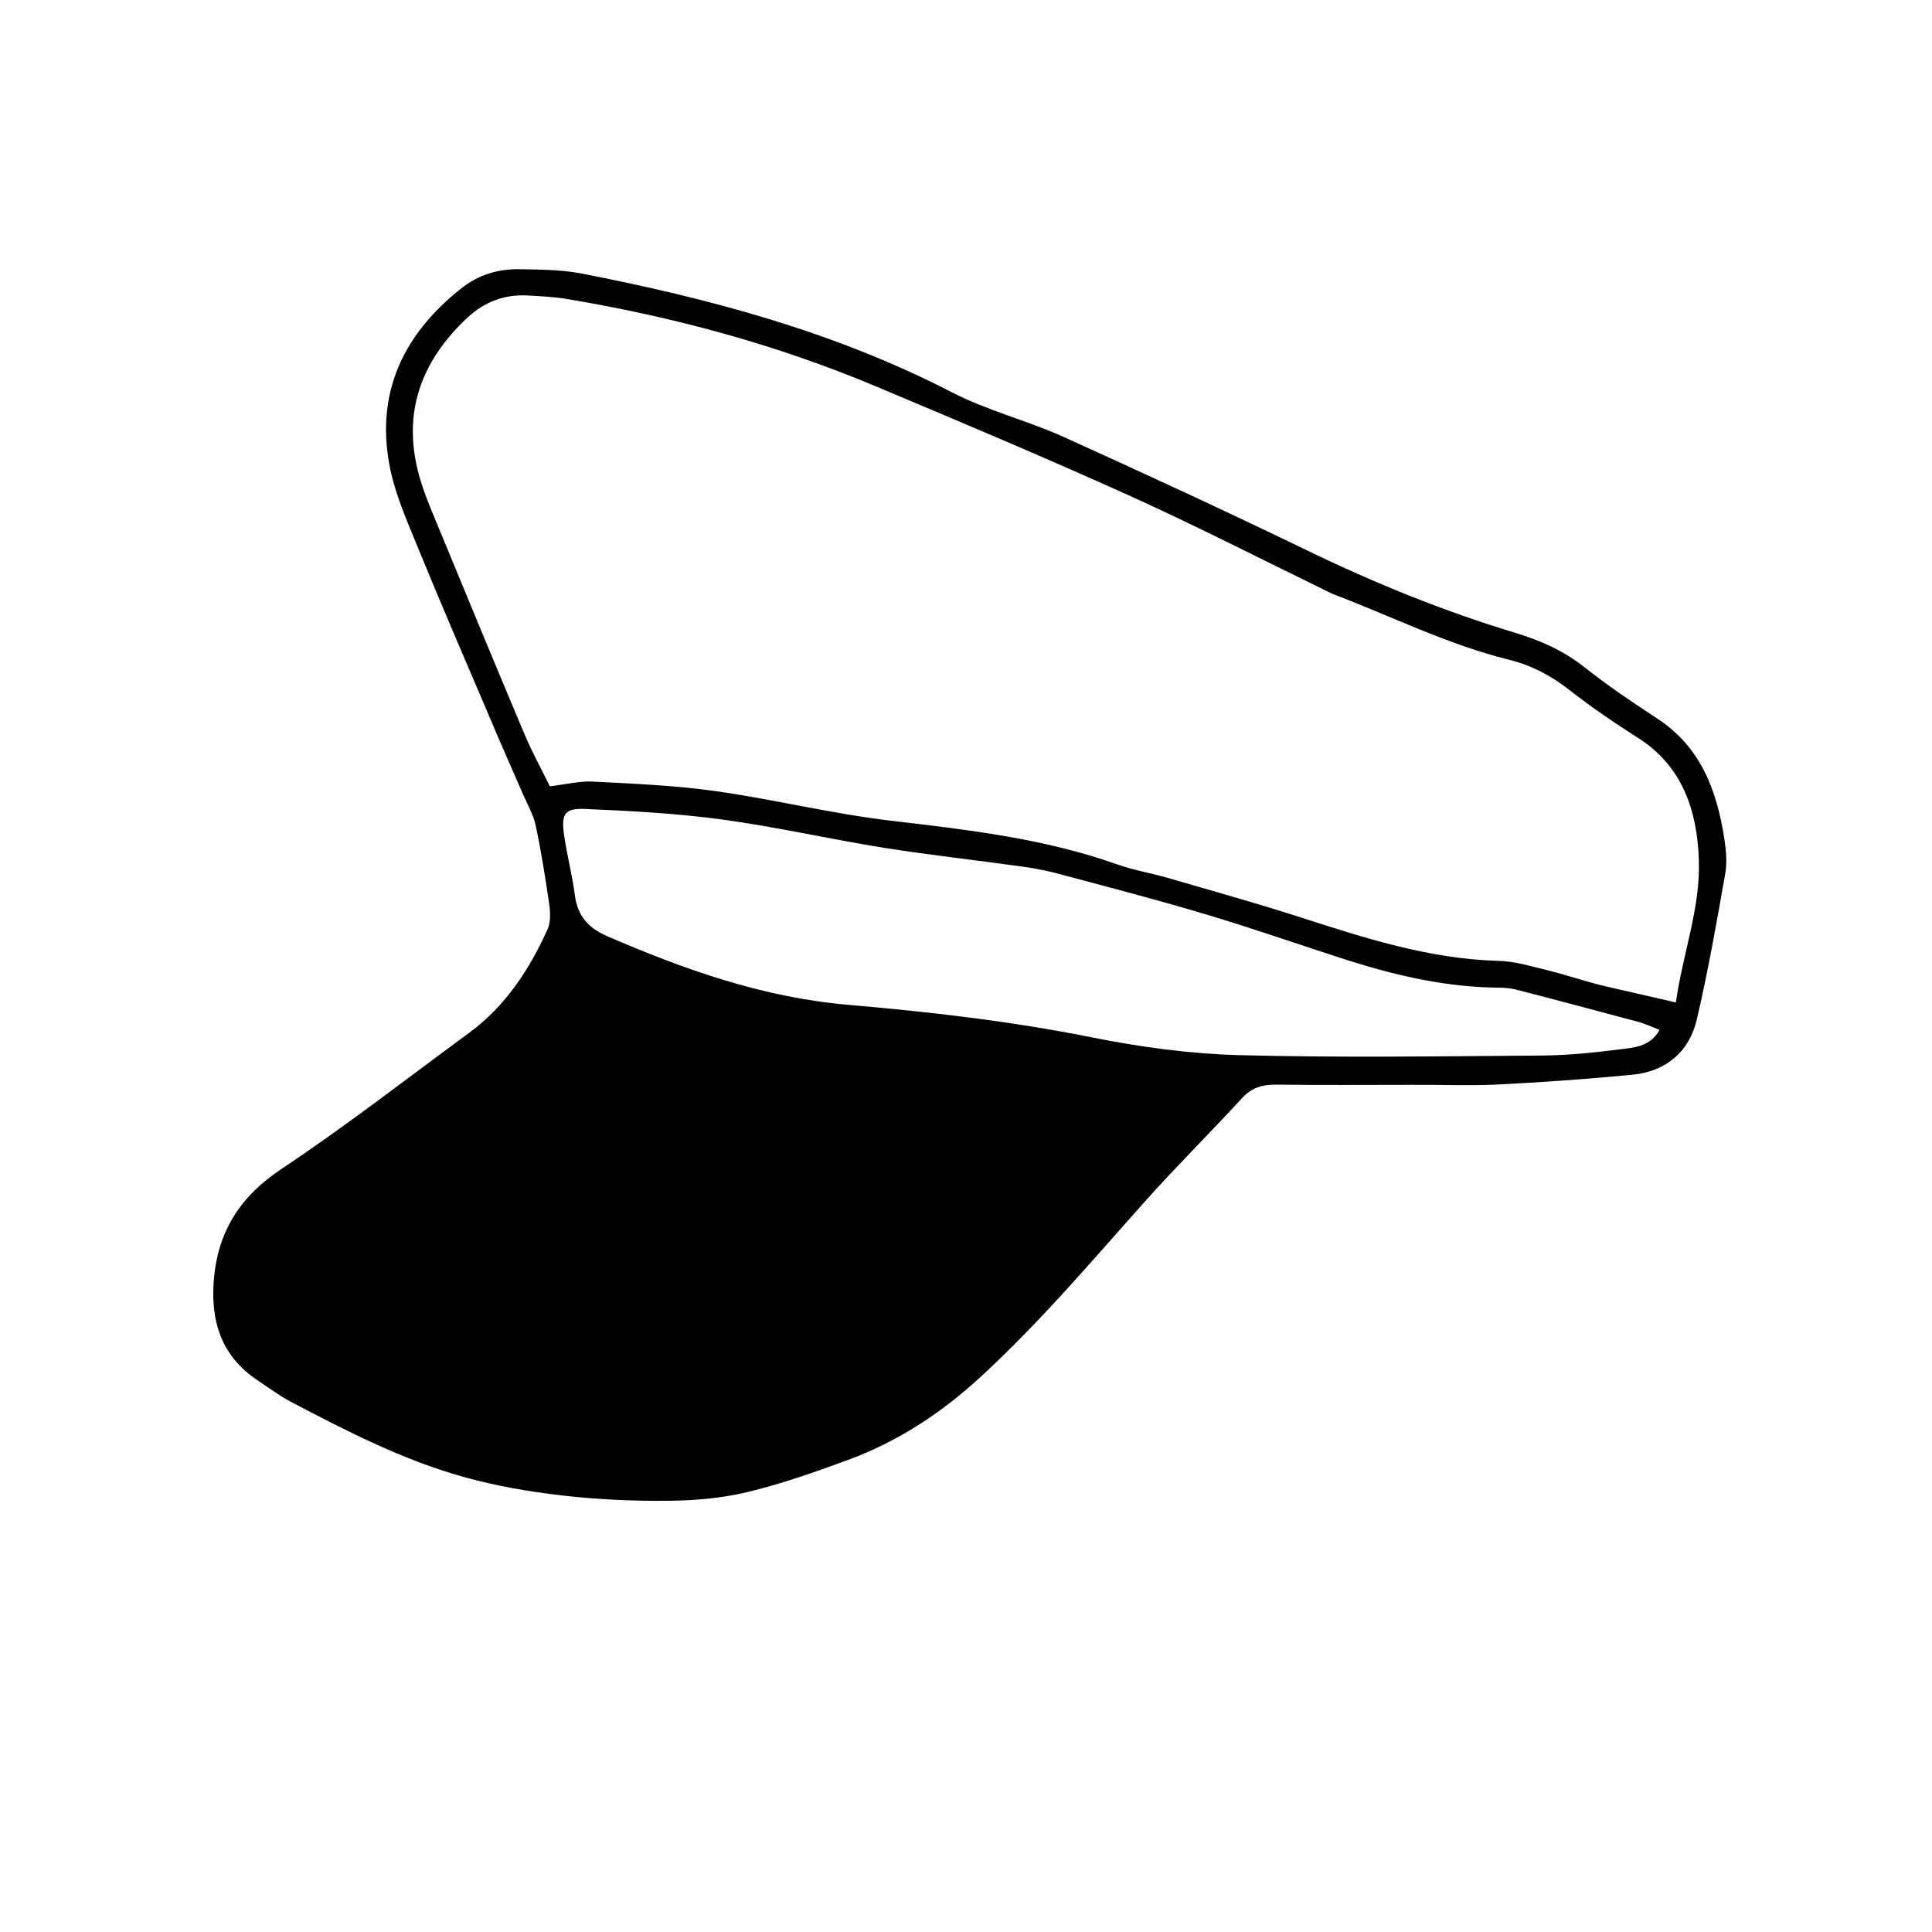 <?xml version="1.0" encoding="UTF-8"?>
<!-- Uploaded to: SVG Repo, www.svgrepo.com, Generator: SVG Repo Mixer Tools -->
<svg fill="#000000" width="800px" height="800px" version="1.1" viewBox="144 144 512 512" xmlns="http://www.w3.org/2000/svg">
 <path d="m518.29 431.49c-11.891 0-23.781 0.102-35.668-0.051-3.777-0.051-6.75 0.605-9.422 3.527-8.363 9.117-17.18 17.836-25.441 27.055-14.309 16.02-28.164 32.445-44.031 47.004-10.43 9.574-21.914 17.078-35.117 21.914-8.766 3.223-17.633 6.348-26.703 8.516-6.801 1.613-13.957 2.215-20.957 2.266-9.32 0.102-18.742-0.352-28.012-1.41-8.766-1.008-17.531-2.519-25.996-4.887-16.121-4.484-31.035-12.141-45.797-19.902-3.125-1.664-5.996-3.777-8.918-5.742-9.371-6.297-12.395-15.215-11.586-26.25 1.008-13.148 6.902-22.371 17.984-29.773 17.027-11.336 33.199-23.93 49.676-36.023 9.672-7.106 15.973-16.777 20.809-27.457 0.855-1.863 0.754-4.434 0.453-6.551-1.008-6.953-2.117-13.957-3.578-20.859-0.605-2.922-2.168-5.594-3.375-8.363-3.023-6.953-6.098-13.855-9.02-20.809-6.551-15.316-13.148-30.633-19.445-46.047-2.769-6.75-5.742-13.602-7.004-20.758-3.477-19.297 4.031-34.562 19.094-46.453 4.484-3.578 9.824-5.238 15.566-5.09 5.289 0.102 10.68 0.102 15.871 1.059 34.059 6.602 67.41 15.469 98.547 31.539 9.371 4.836 19.852 7.457 29.523 11.789 21.613 9.773 43.176 19.75 64.539 30.078 17.984 8.715 36.426 16.223 55.52 21.965 6.602 2.016 12.645 4.734 18.137 9.07 6.098 4.836 12.594 9.219 19.145 13.504 11.637 7.559 15.922 19.145 17.887 31.992 0.453 2.973 0.754 6.144 0.25 9.07-2.266 12.898-4.535 25.844-7.508 38.594-2.016 8.715-8.16 13.957-17.18 14.812-12.043 1.16-24.184 2.016-36.273 2.621-7.258 0.301-14.613 0-21.969 0.051zm69.828-21.816c1.863-13.098 6.551-25.09 6.098-37.785-0.453-13-4.281-24.887-16.273-32.445-6.195-3.93-12.242-8.062-17.984-12.543-4.887-3.828-10.078-6.602-16.07-8.062-16.223-4.031-31.188-11.539-46.703-17.434-0.453-0.203-0.906-0.402-1.359-0.656-17.48-8.516-34.812-17.383-52.496-25.391-22.32-10.078-44.891-19.598-67.461-29.07-26.199-10.984-53.453-18.34-81.465-23.023-3.477-0.605-7.055-0.754-10.578-0.957-6.144-0.352-11.488 1.715-15.922 5.844-12.242 11.438-17.434 25.191-12.848 41.816 1.211 4.383 2.973 8.566 4.734 12.797 7.707 18.691 15.418 37.332 23.277 55.973 2.016 4.785 4.586 9.371 6.648 13.652 4.484-0.555 8.012-1.461 11.438-1.258 10.832 0.555 21.715 1.008 32.445 2.519 15.719 2.215 31.285 6.098 47.055 7.91 20.102 2.367 40.152 4.684 59.348 11.488 4.484 1.613 9.32 2.367 13.906 3.727 11.387 3.324 22.824 6.5 34.109 10.125 17.332 5.594 34.562 11.234 53.051 11.738 4.484 0.102 8.918 1.512 13.352 2.57 4.637 1.16 9.219 2.719 13.855 3.879 6.293 1.512 12.641 2.871 19.844 4.586zm-4.332 7.254c-2.066-0.805-3.879-1.664-5.793-2.168-10.73-2.871-21.461-5.742-32.242-8.516-1.461-0.352-3.023-0.504-4.535-0.504-13.551-0.102-26.602-3.023-39.398-7.055-12.496-3.981-24.887-8.363-37.484-12.141-13.047-3.93-26.25-7.356-39.449-10.883-3.176-0.855-6.398-1.512-9.672-1.965-12.242-1.715-24.586-3.074-36.777-4.988-14.461-2.316-28.766-5.594-43.277-7.559-11.992-1.613-24.133-2.266-36.223-2.769-5.289-0.203-6.195 1.359-5.492 6.602 0.754 5.492 2.215 10.883 2.922 16.375 0.707 5.391 3.578 8.566 8.414 10.68 20.453 8.867 41.312 16.273 63.832 18.238 21.664 1.863 43.227 4.332 64.59 8.613 12.848 2.57 26.047 4.383 39.094 4.734 26.801 0.707 53.605 0.301 80.406 0.102 6.801-0.051 13.652-0.754 20.402-1.613 3.934-0.496 8.266-0.699 10.684-5.184z"/>
</svg>